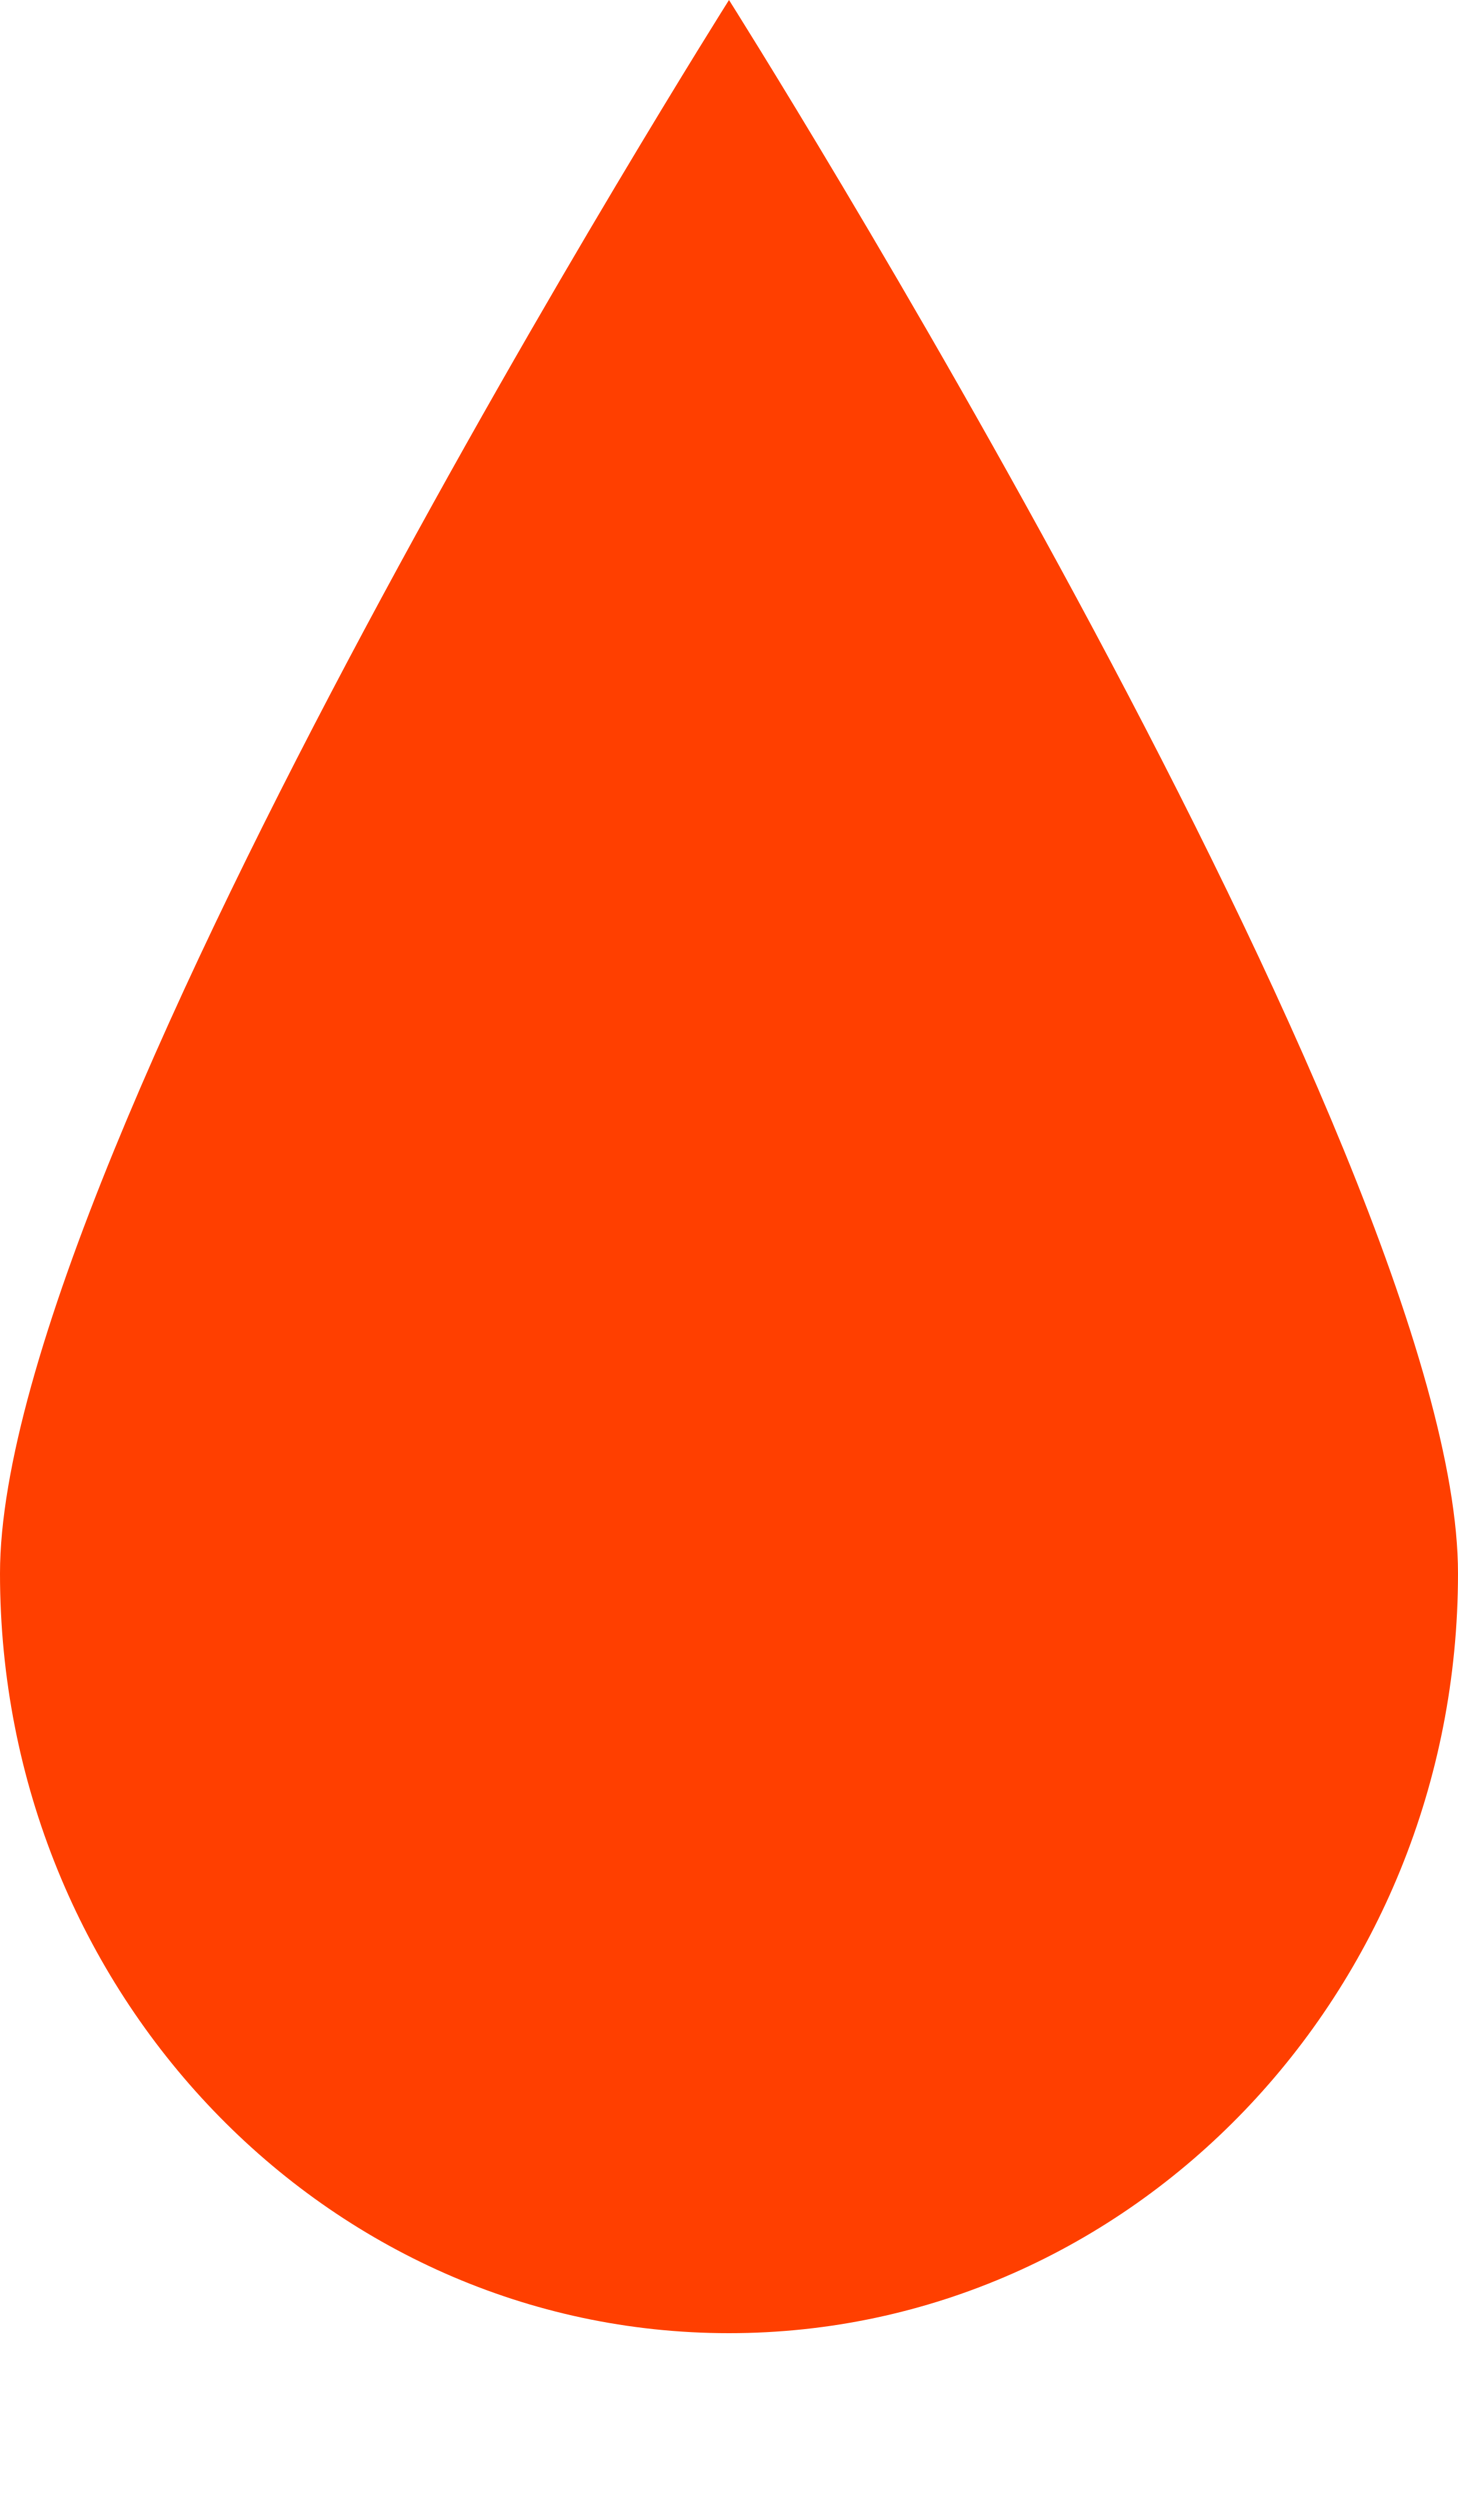 <svg width="7" height="12" viewBox="0 0 7 12" fill="none" xmlns="http://www.w3.org/2000/svg">
<path d="M7 7.553C7 9.567 5.433 11.2 3.5 11.2C1.567 11.2 0 9.567 0 7.553C0 5.54 3.5 0 3.5 0C3.5 0 7 5.54 7 7.553Z" fill="#FF3F00"></path>
</svg>
